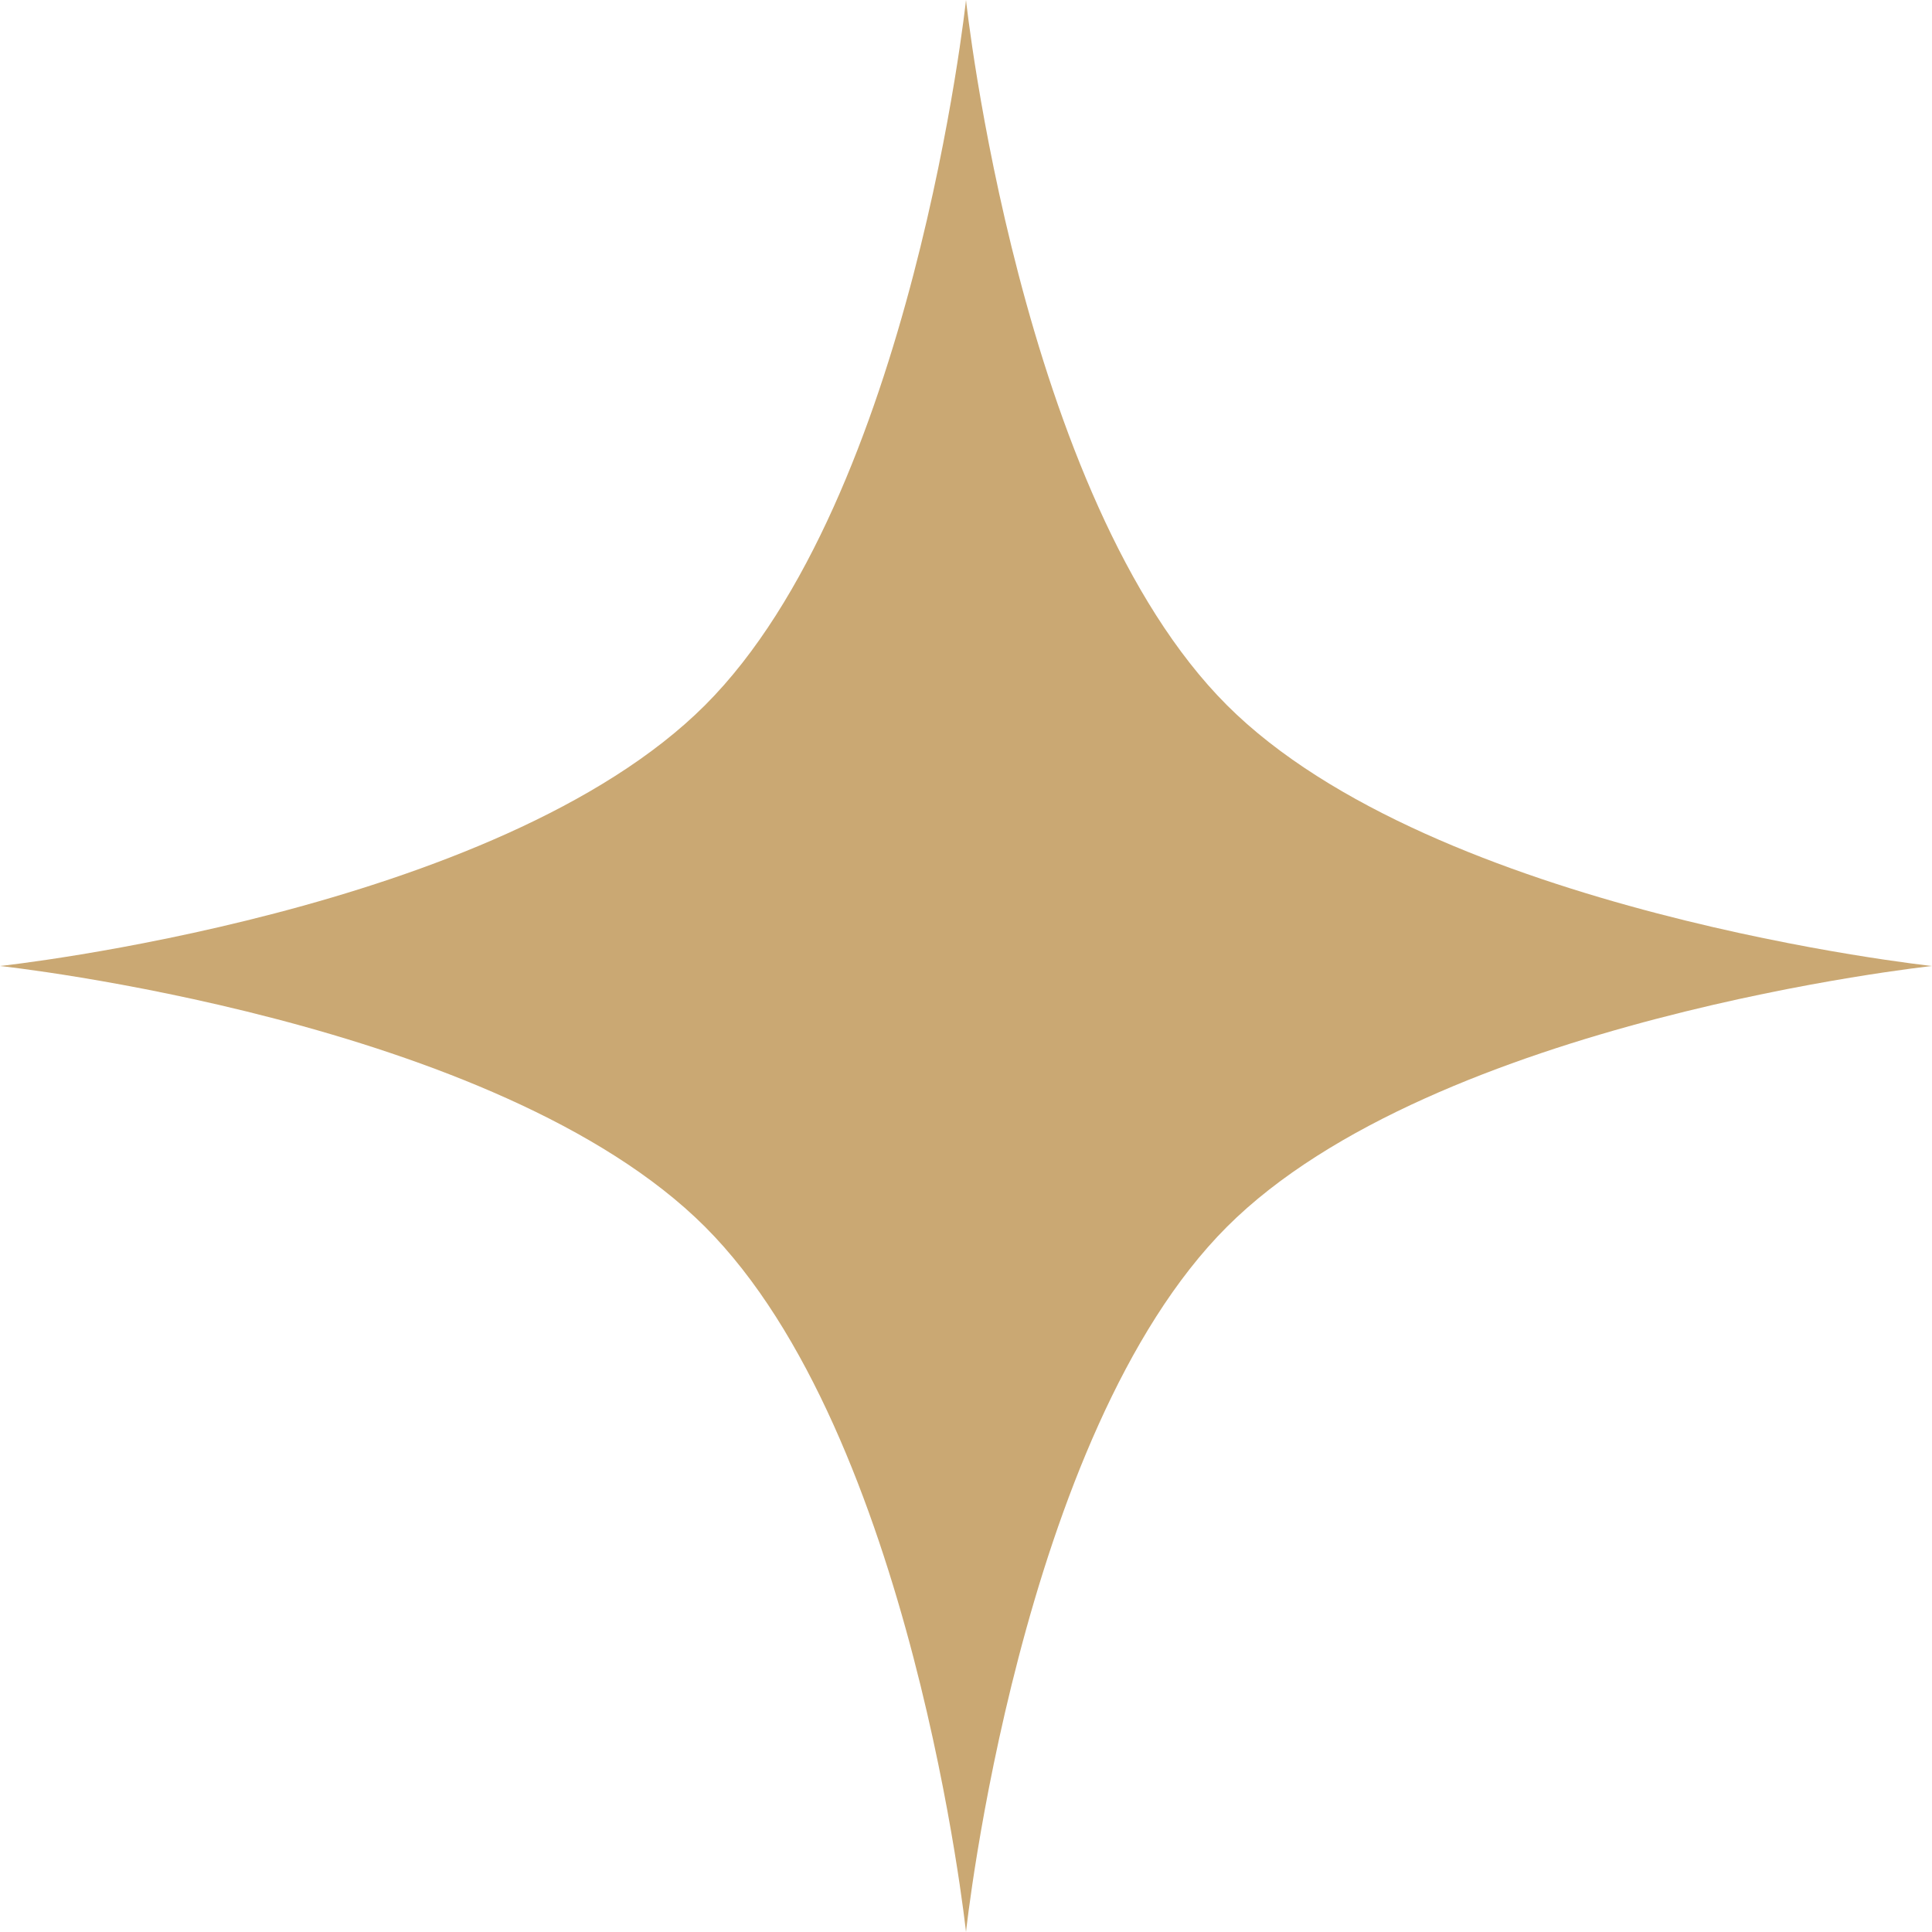 <?xml version="1.0" encoding="UTF-8"?> <svg xmlns="http://www.w3.org/2000/svg" width="34" height="34" viewBox="0 0 34 34" fill="none"><path d="M17 0C17 0 17.938 8.755 21.591 12.409C25.245 16.062 34 17 34 17C34 17 25.245 17.938 21.591 21.591C17.938 25.245 17 34 17 34C17 34 16.062 25.245 12.409 21.591C8.755 17.938 0 17 0 17C0 17 8.755 16.062 12.409 12.409C16.062 8.755 17 0 17 0Z" fill="#CAA873"></path></svg> 